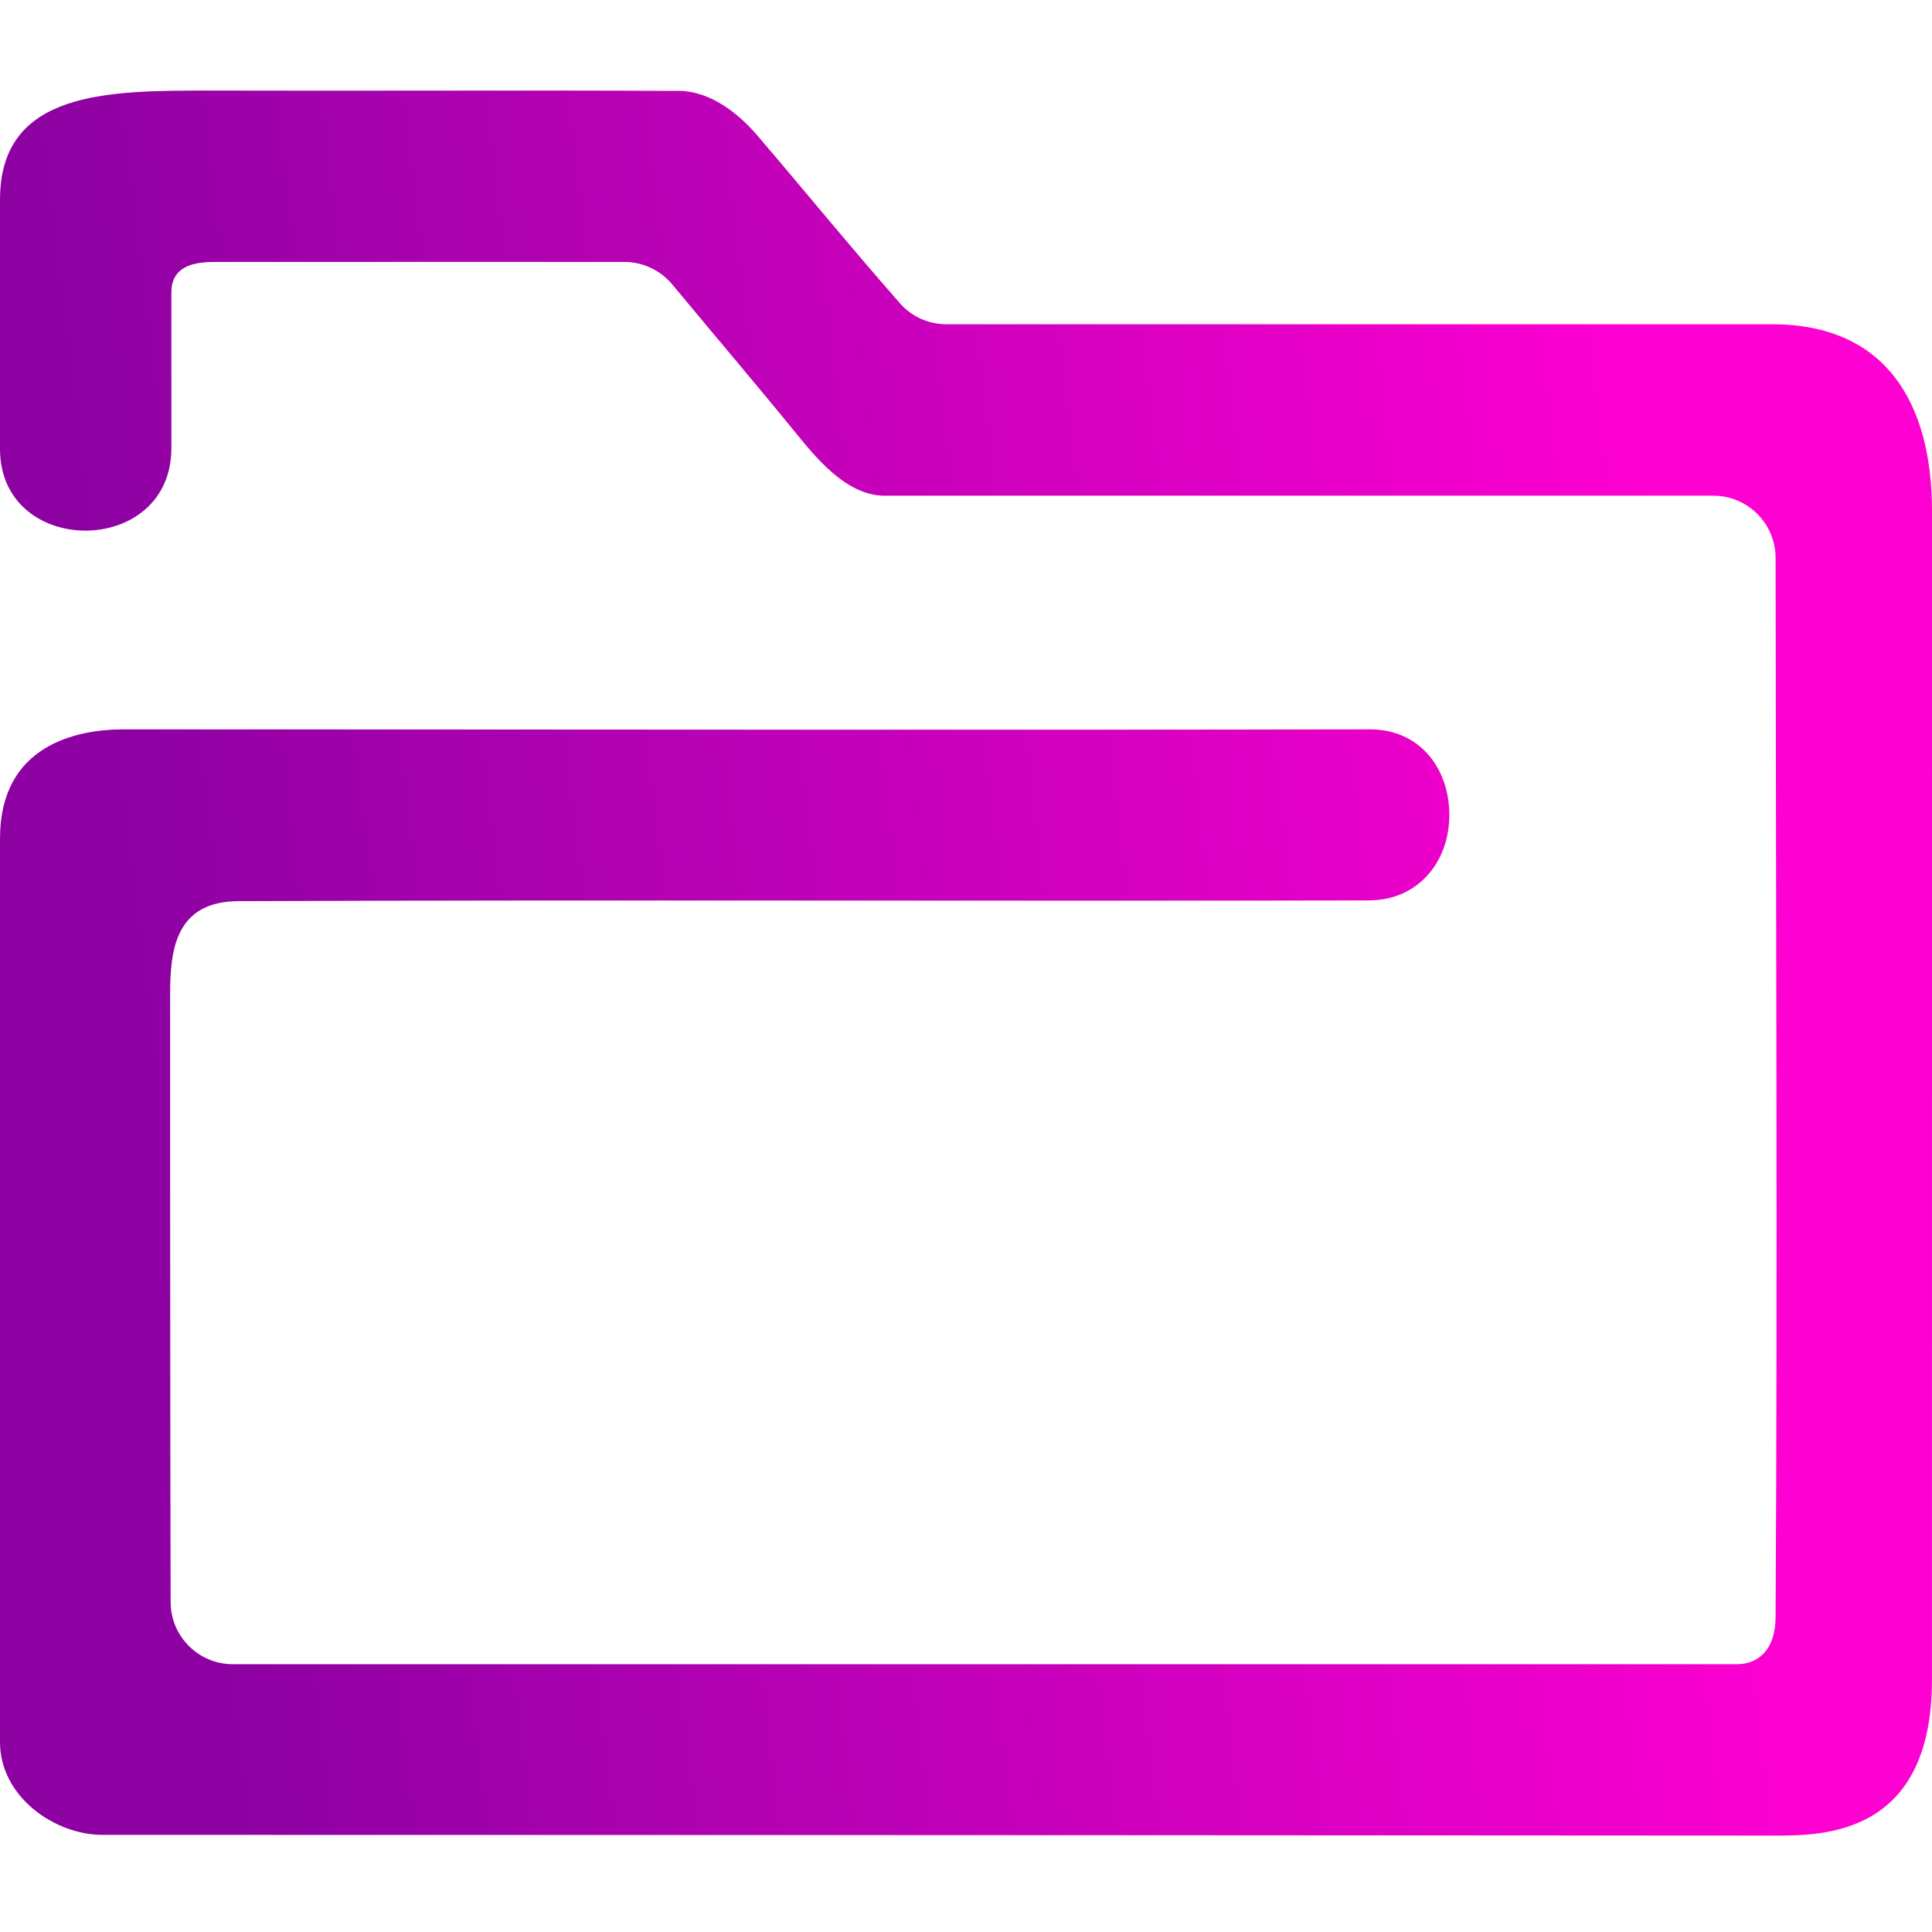 <svg width="48" height="48" viewBox="0 0 48 48" fill="none" xmlns="http://www.w3.org/2000/svg">
<path d="M0 4.96C0 2.251 2.679 2.25 5.201 2.25C9.056 2.261 12.911 2.239 16.766 2.258C17.571 2.224 18.283 2.747 18.819 3.369C19.976 4.723 21.174 6.188 22.365 7.541C22.655 7.871 23.074 8.056 23.513 8.056C30.433 8.056 37.18 8.056 44.026 8.056C46.839 8.056 48 9.992 48 12.702C48 21.664 48 30.702 47.999 39.605C48 41.347 47.999 40.46 47.999 41.734C47.999 45.606 45.29 45.605 44.098 45.605C42.906 45.605 16.258 45.586 2.542 45.587C1.355 45.586 3.87623e-06 44.637 3.87623e-06 43.282C3.87623e-06 37.476 1.05142e-08 30.895 7.75245e-06 25.089C3.88147e-06 23.928 3.87623e-06 22.186 3.87623e-06 20.831C3.87623e-06 18.509 1.905 18.121 3.066 18.121C12.356 18.121 24.712 18.14 34.034 18.121C35.274 18.119 36.008 19.089 36.008 20.25C36.008 21.411 35.234 22.37 34.007 22.37C24.522 22.392 15.421 22.352 5.936 22.389C4.349 22.389 4.227 23.617 4.227 24.702C4.227 29.61 4.227 34.835 4.239 39.803C4.241 40.657 4.933 41.347 5.787 41.347C18.421 41.347 30.701 41.347 43.146 41.347C43.711 41.347 44.109 40.96 44.114 40.185C44.165 31.335 44.12 22.629 44.114 13.863C44.114 13.008 43.42 12.315 42.565 12.315C35.726 12.315 28.888 12.315 22.049 12.315C21.118 12.355 20.382 11.509 19.8 10.792C18.8 9.562 17.73 8.307 16.708 7.073C16.413 6.716 15.974 6.508 15.511 6.507C12.136 6.505 8.652 6.508 5.404 6.508C5.017 6.508 4.258 6.508 4.258 7.264C4.258 8.812 4.258 9.181 4.258 11.135C4.258 13.863 0 13.863 0 11.154C0 9.236 0 6.896 0 4.96Z" fill="url(#paint0_linear_451_851)"/>
<defs>
<linearGradient id="paint0_linear_451_851" x1="3.429" y1="23.928" x2="42.276" y2="19.175" gradientUnits="userSpaceOnUse">
<stop stop-color="#8D01A2"/>
<stop offset="1" stop-color="#FF00D2"/>
</linearGradient>
</defs>
</svg>
